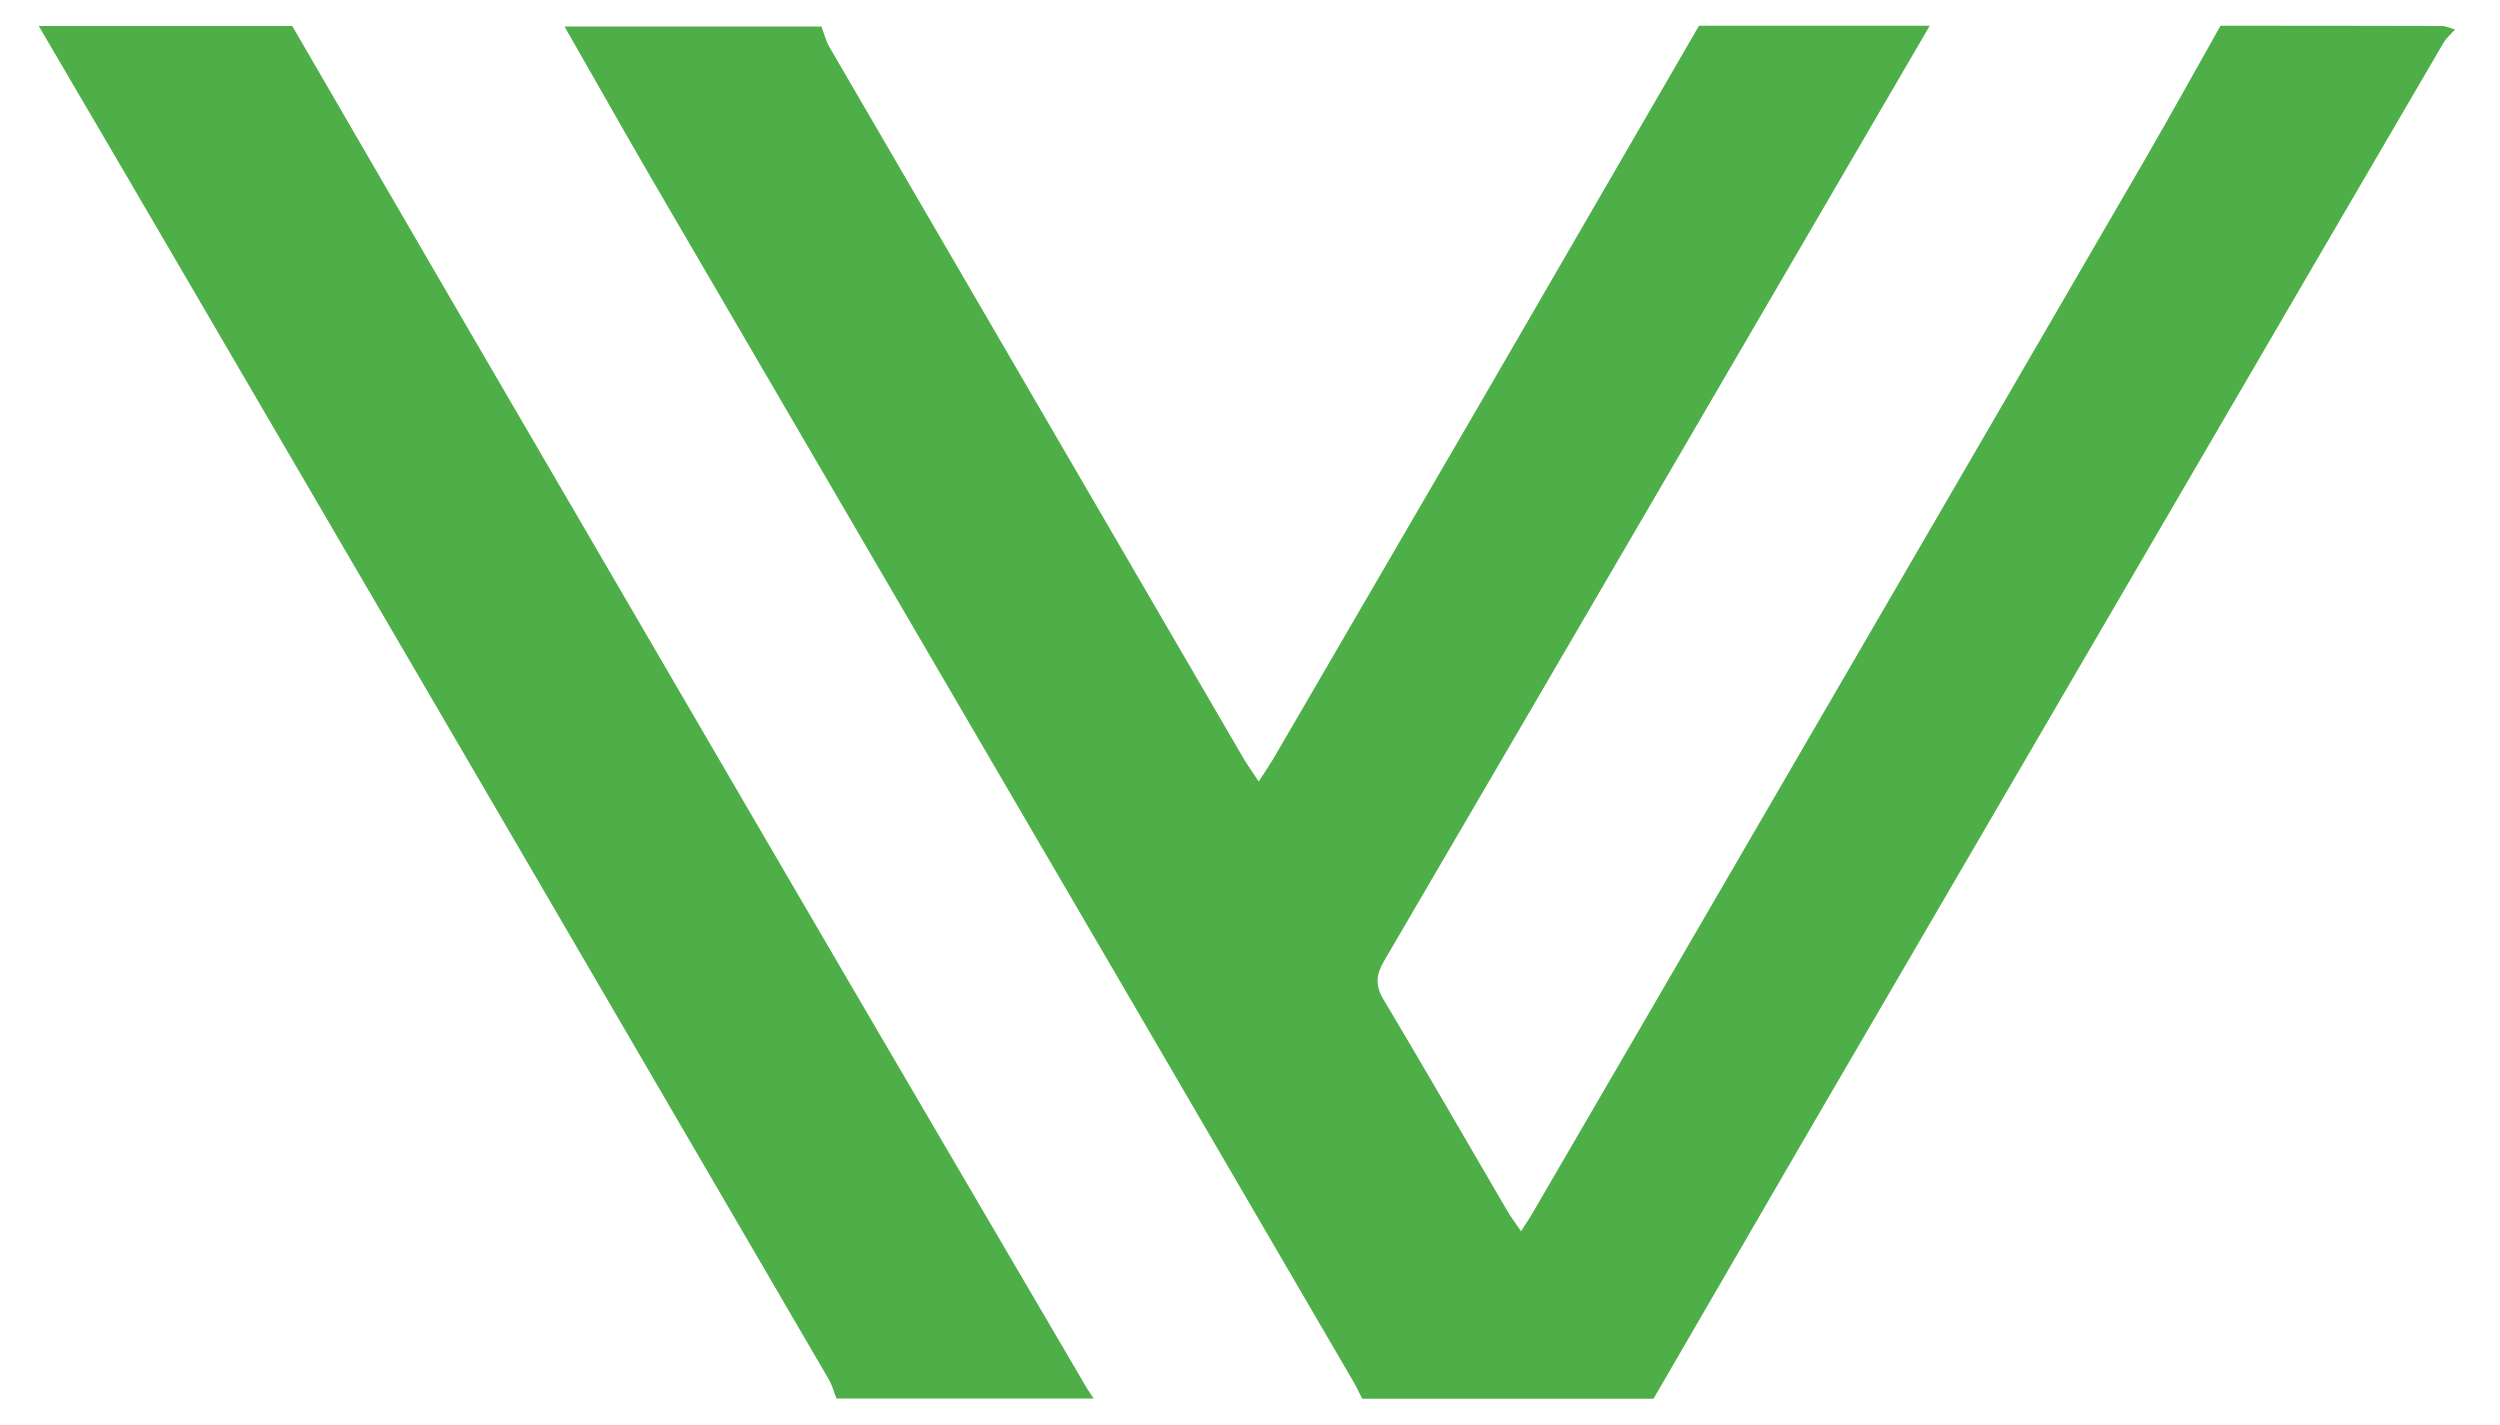 <?xml version="1.0" encoding="utf-8"?>
<!-- Generator: Adobe Illustrator 21.1.0, SVG Export Plug-In . SVG Version: 6.00 Build 0)  -->
<svg version="1.1" id="Layer_1" xmlns="http://www.w3.org/2000/svg" xmlns:xlink="http://www.w3.org/1999/xlink" x="0px" y="0px"
	 viewBox="0 0 1000 570" style="enable-background:new 0 0 1000 570;" xml:space="preserve">
<style type="text/css">
	.st0{fill:#4EAF49;}
</style>
<g>
	<path class="st0" d="M661.4,559.5c-38.8,0-77.6,0-116.5,0c-1.3-2.5-2.4-5-3.8-7.3c-29-49.8-58.1-99.6-87.1-149.4
		c-64.2-110-128.5-220-192.6-330c-12-20.6-23.7-41.5-35.6-62.2c34.3,0,68.6,0,102.8,0c1,2.7,1.7,5.6,3.1,8.1
		C386.8,113.4,442,208.2,497.2,303c1.7,2.9,3.7,5.7,6.3,9.6c2.8-4.4,5-7.6,7-11.1c27.5-47.2,54.9-94.4,82.4-141.6
		c28.9-49.8,57.8-99.7,86.7-149.6c30.8,0,61.5,0,92.3,0c-72.7,124.6-145.3,249.3-218.1,373.8c-3.3,5.6-3.9,9.9-0.4,15.7
		c16.8,28.1,33.1,56.5,49.6,84.7c1.4,2.4,3.2,4.7,5.4,8c2.3-3.6,3.8-5.8,5.1-8.1c27.4-47,54.7-94,82-141
		c54.1-93.1,108.3-186.2,162.3-279.3c10.3-17.8,20.3-35.9,30.4-53.8c29.5,0,59,0,88.5,0.1c1.8,0,3.5,0.9,5.3,1.4
		c-1.6,1.8-3.5,3.4-4.7,5.5C943.5,75.2,909.7,133,876,190.9c-50.7,87-101.4,173.9-152.1,260.9C703.1,487.7,682.2,523.6,661.4,559.5z
		"/>
	<path class="st0" d="M116.9,10.4c23,39.6,46,79.3,69,118.8c52.5,90,104.9,180.1,157.5,270.1c30.5,52.2,61.1,104.3,91.6,156.4
		c0.8,1.3,1.7,2.5,2.5,3.7c-34.3,0-68.6,0-102.9,0c-1-2.5-1.7-5.2-3-7.5C249.9,411.7,168,271.3,86.1,131.1
		C62.6,90.8,39.1,50.6,15.5,10.4C49.3,10.4,83.1,10.4,116.9,10.4z"/>
</g>
</svg>
